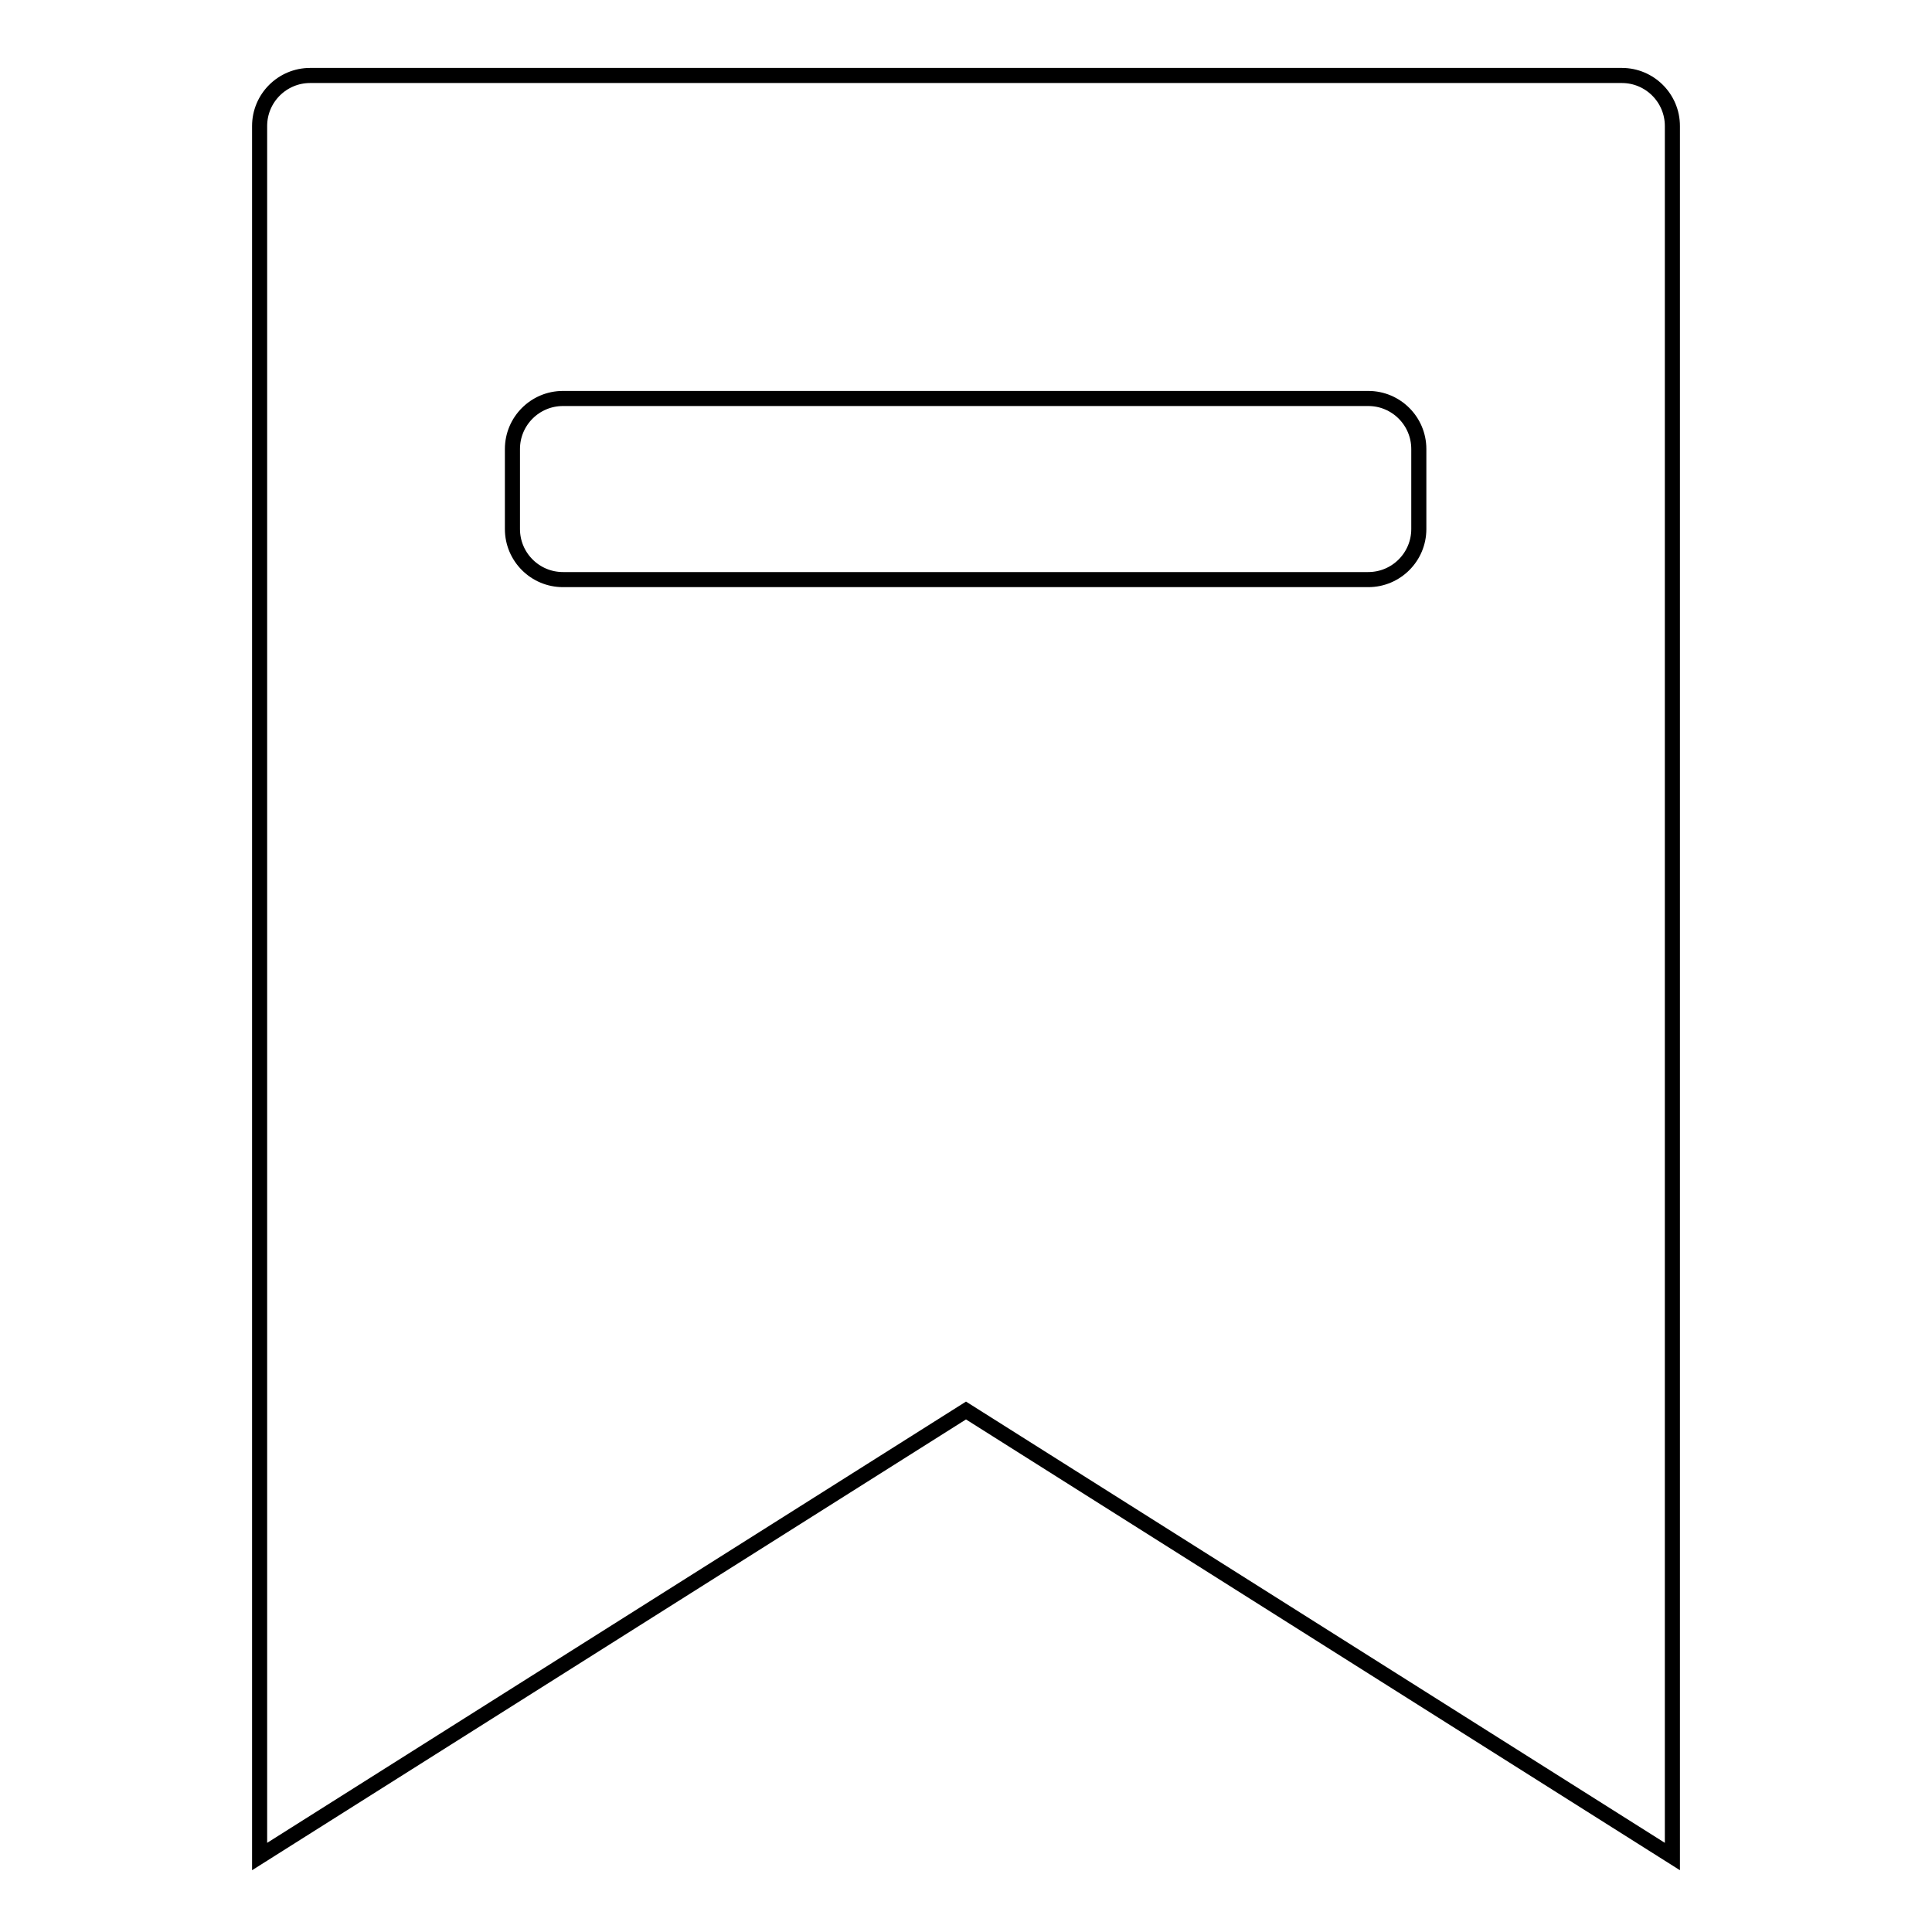 <?xml version="1.0" encoding="utf-8"?>
<!-- Svg Vector Icons : http://www.onlinewebfonts.com/icon -->
<!DOCTYPE svg PUBLIC "-//W3C//DTD SVG 1.1//EN" "http://www.w3.org/Graphics/SVG/1.1/DTD/svg11.dtd">
<svg version="1.1" xmlns="http://www.w3.org/2000/svg" xmlns:xlink="http://www.w3.org/1999/xlink" x="0px" y="0px" viewBox="0 0 256 256" enable-background="new 0 0 256 256" xml:space="preserve">
<g> <path stroke-width="2" fill-opacity="0" stroke="#000000"  d="M214.9,10H41.1c-3.7,0-6.7,3-6.7,6.7V246l93.6-59.1l93.6,59.1V16.7C221.6,13,218.6,10,214.9,10z M188,70.1 c0,3.7-3,6.7-6.7,6.7H74.6c-3.7,0-6.7-3-6.7-6.7V59.5c0-3.7,3-6.7,6.7-6.7h106.7c3.7,0,6.7,3,6.7,6.7V70.1z"/></g>
</svg>